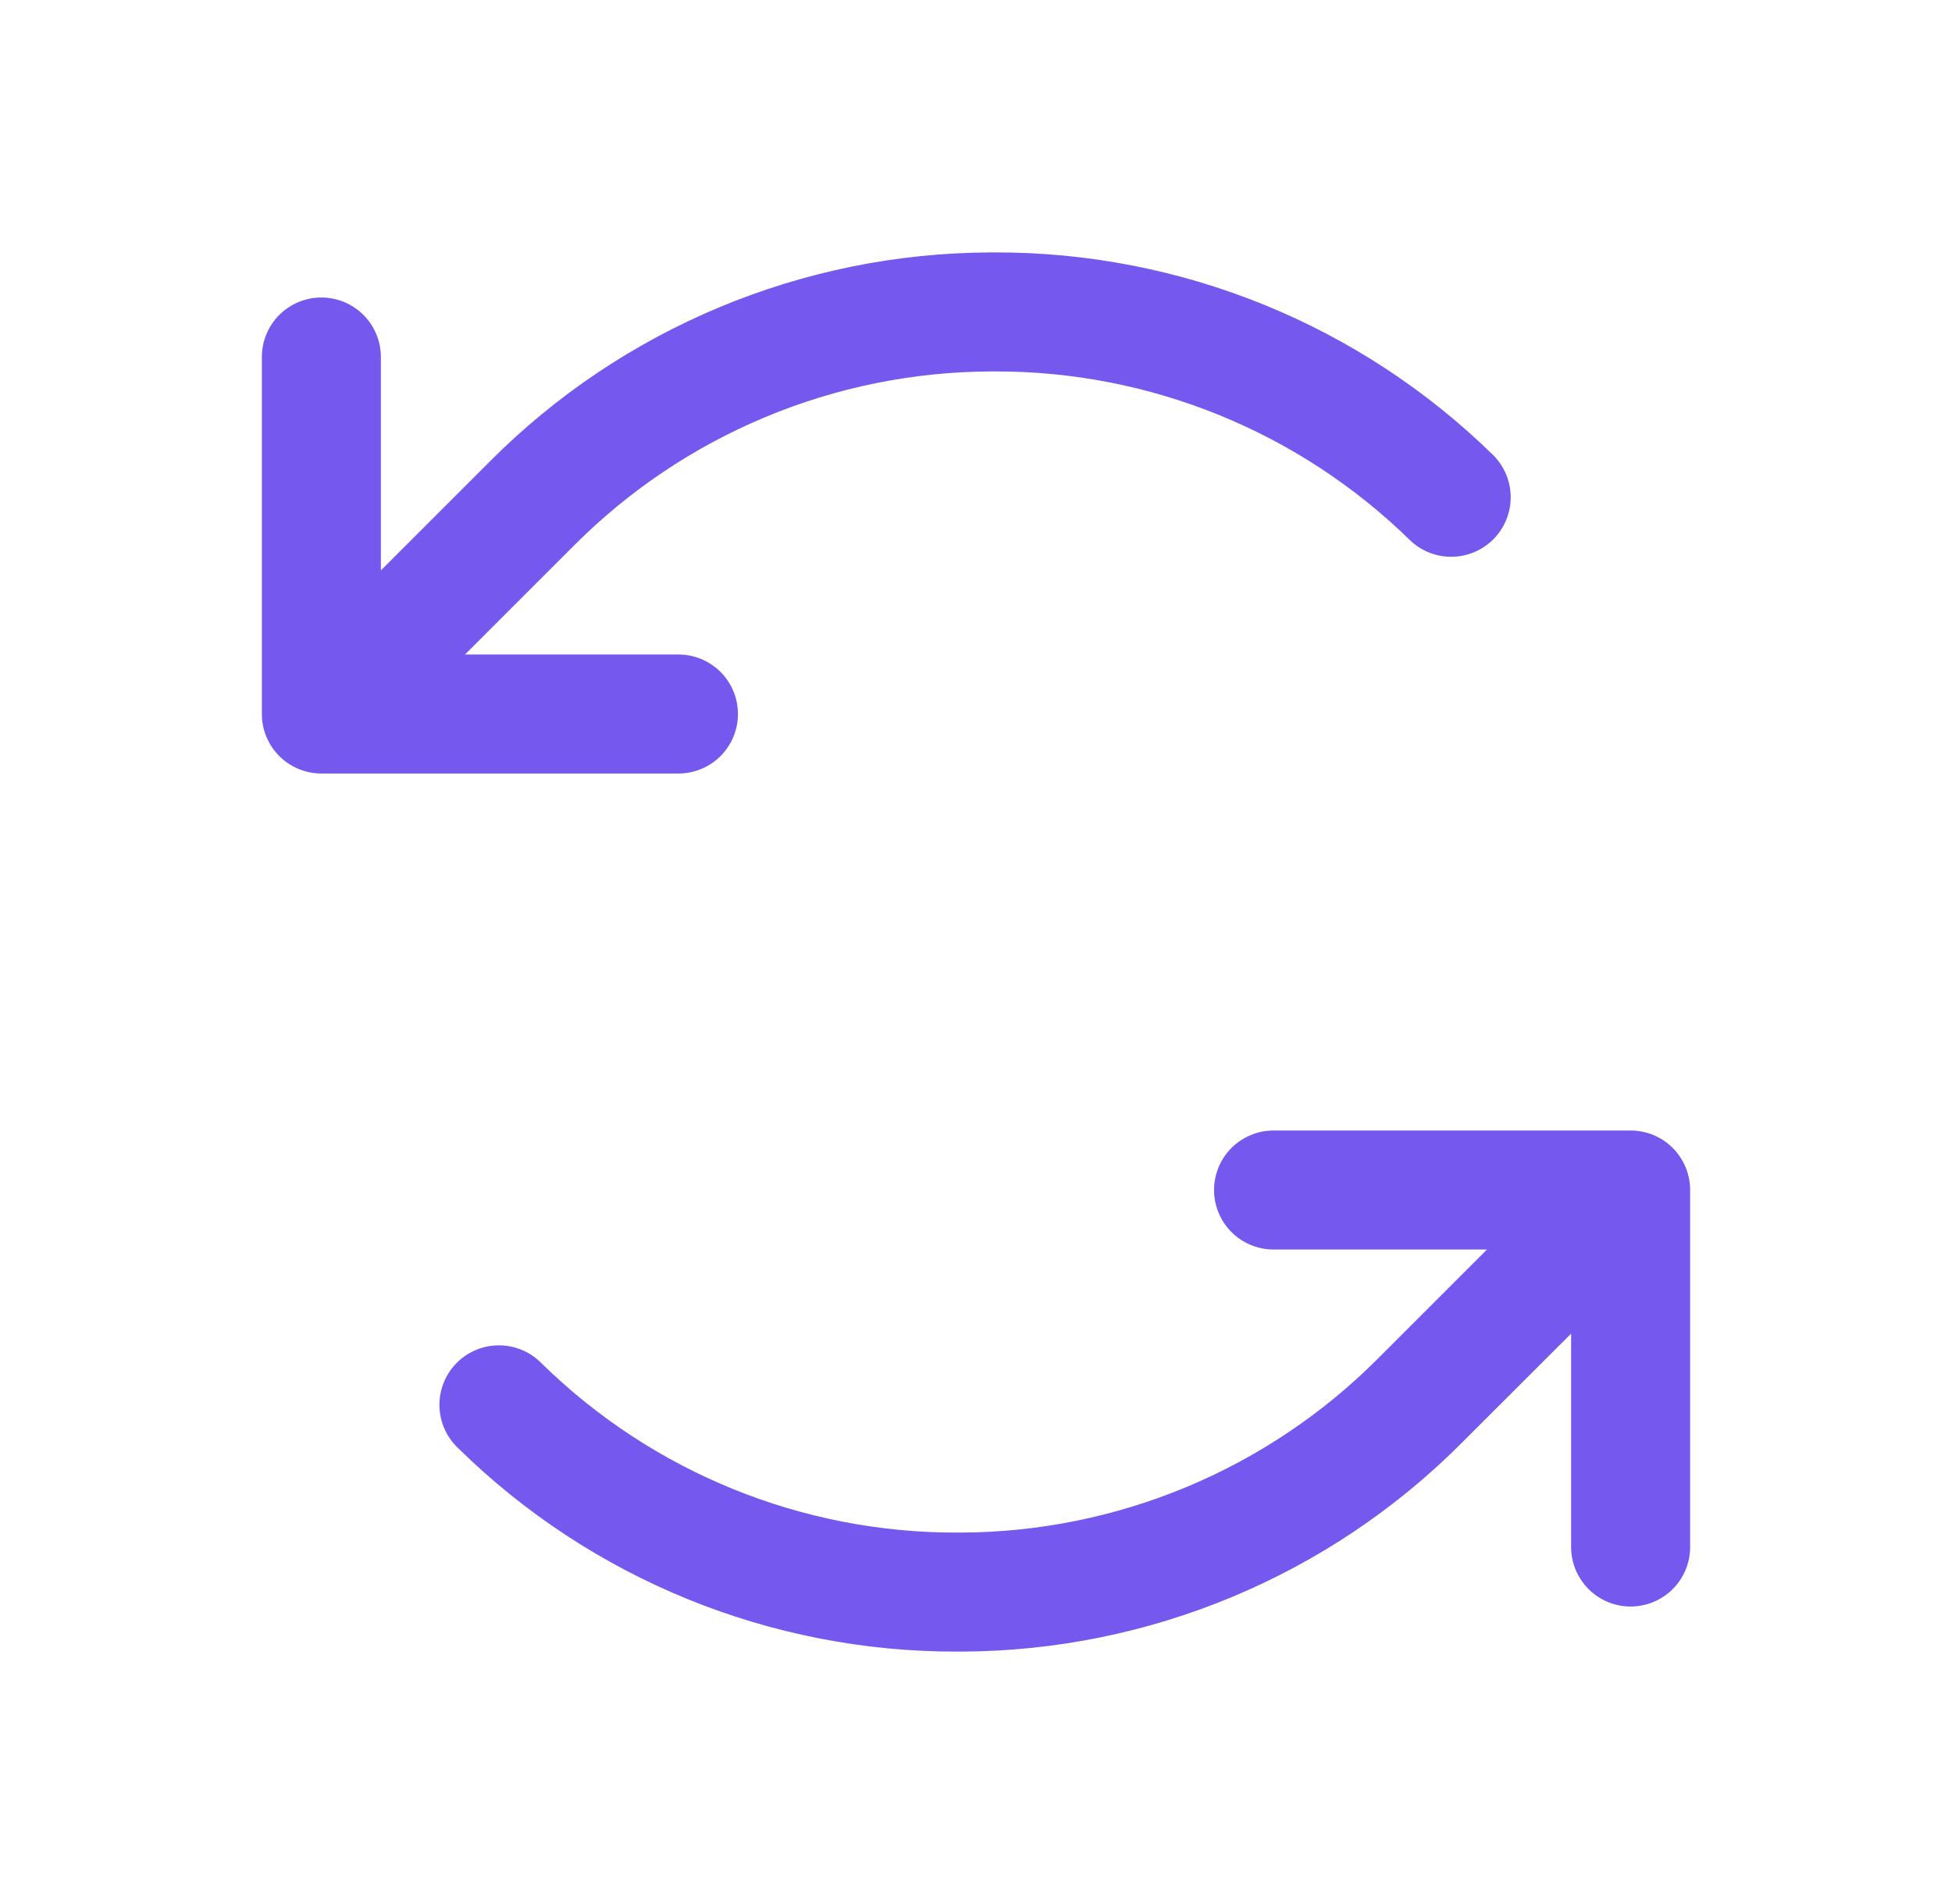 <svg width="41" height="40" viewBox="0 0 41 40" fill="none" xmlns="http://www.w3.org/2000/svg">
<path d="M14.25 16.25H6.75C6.418 16.25 6.101 16.118 5.866 15.884C5.632 15.649 5.5 15.332 5.5 15V7.5C5.5 7.168 5.632 6.851 5.866 6.616C6.101 6.382 6.418 6.25 6.75 6.25C7.082 6.25 7.399 6.382 7.634 6.616C7.868 6.851 8 7.168 8 7.5V11.983L10.286 9.697C13.074 6.895 16.86 5.315 20.812 5.303H20.895C24.814 5.293 28.579 6.827 31.375 9.573C31.603 9.807 31.731 10.121 31.731 10.447C31.731 10.774 31.603 11.087 31.375 11.321C31.147 11.554 30.836 11.689 30.51 11.697C30.183 11.704 29.867 11.584 29.628 11.361C27.298 9.074 24.161 7.795 20.895 7.803H20.825C17.532 7.813 14.377 9.13 12.053 11.464L9.767 13.75H14.25C14.582 13.75 14.899 13.882 15.134 14.116C15.368 14.351 15.5 14.668 15.5 15C15.5 15.332 15.368 15.649 15.134 15.884C14.899 16.118 14.582 16.25 14.25 16.25ZM34.25 23.75H26.75C26.419 23.75 26.101 23.882 25.866 24.116C25.632 24.351 25.5 24.669 25.5 25C25.5 25.331 25.632 25.649 25.866 25.884C26.101 26.118 26.419 26.25 26.75 26.25H31.233L28.947 28.536C26.624 30.87 23.47 32.186 20.177 32.197H20.106C16.841 32.205 13.704 30.927 11.373 28.639C11.257 28.52 11.118 28.425 10.964 28.361C10.811 28.296 10.646 28.263 10.479 28.263C10.313 28.263 10.148 28.296 9.995 28.361C9.841 28.425 9.702 28.52 9.586 28.639C9.469 28.758 9.378 28.899 9.317 29.054C9.256 29.209 9.226 29.375 9.23 29.541C9.234 29.708 9.271 29.872 9.339 30.024C9.407 30.176 9.505 30.313 9.627 30.427C12.422 33.173 16.187 34.707 20.106 34.697H20.188C24.14 34.685 27.925 33.105 30.712 30.303L33 28.017V32.5C33 32.831 33.132 33.15 33.366 33.384C33.6 33.618 33.919 33.75 34.25 33.75C34.581 33.75 34.9 33.618 35.134 33.384C35.368 33.15 35.5 32.831 35.5 32.5V25C35.5 24.669 35.368 24.351 35.134 24.116C34.9 23.882 34.581 23.75 34.25 23.75Z" fill="#7558EE"/>
</svg>
